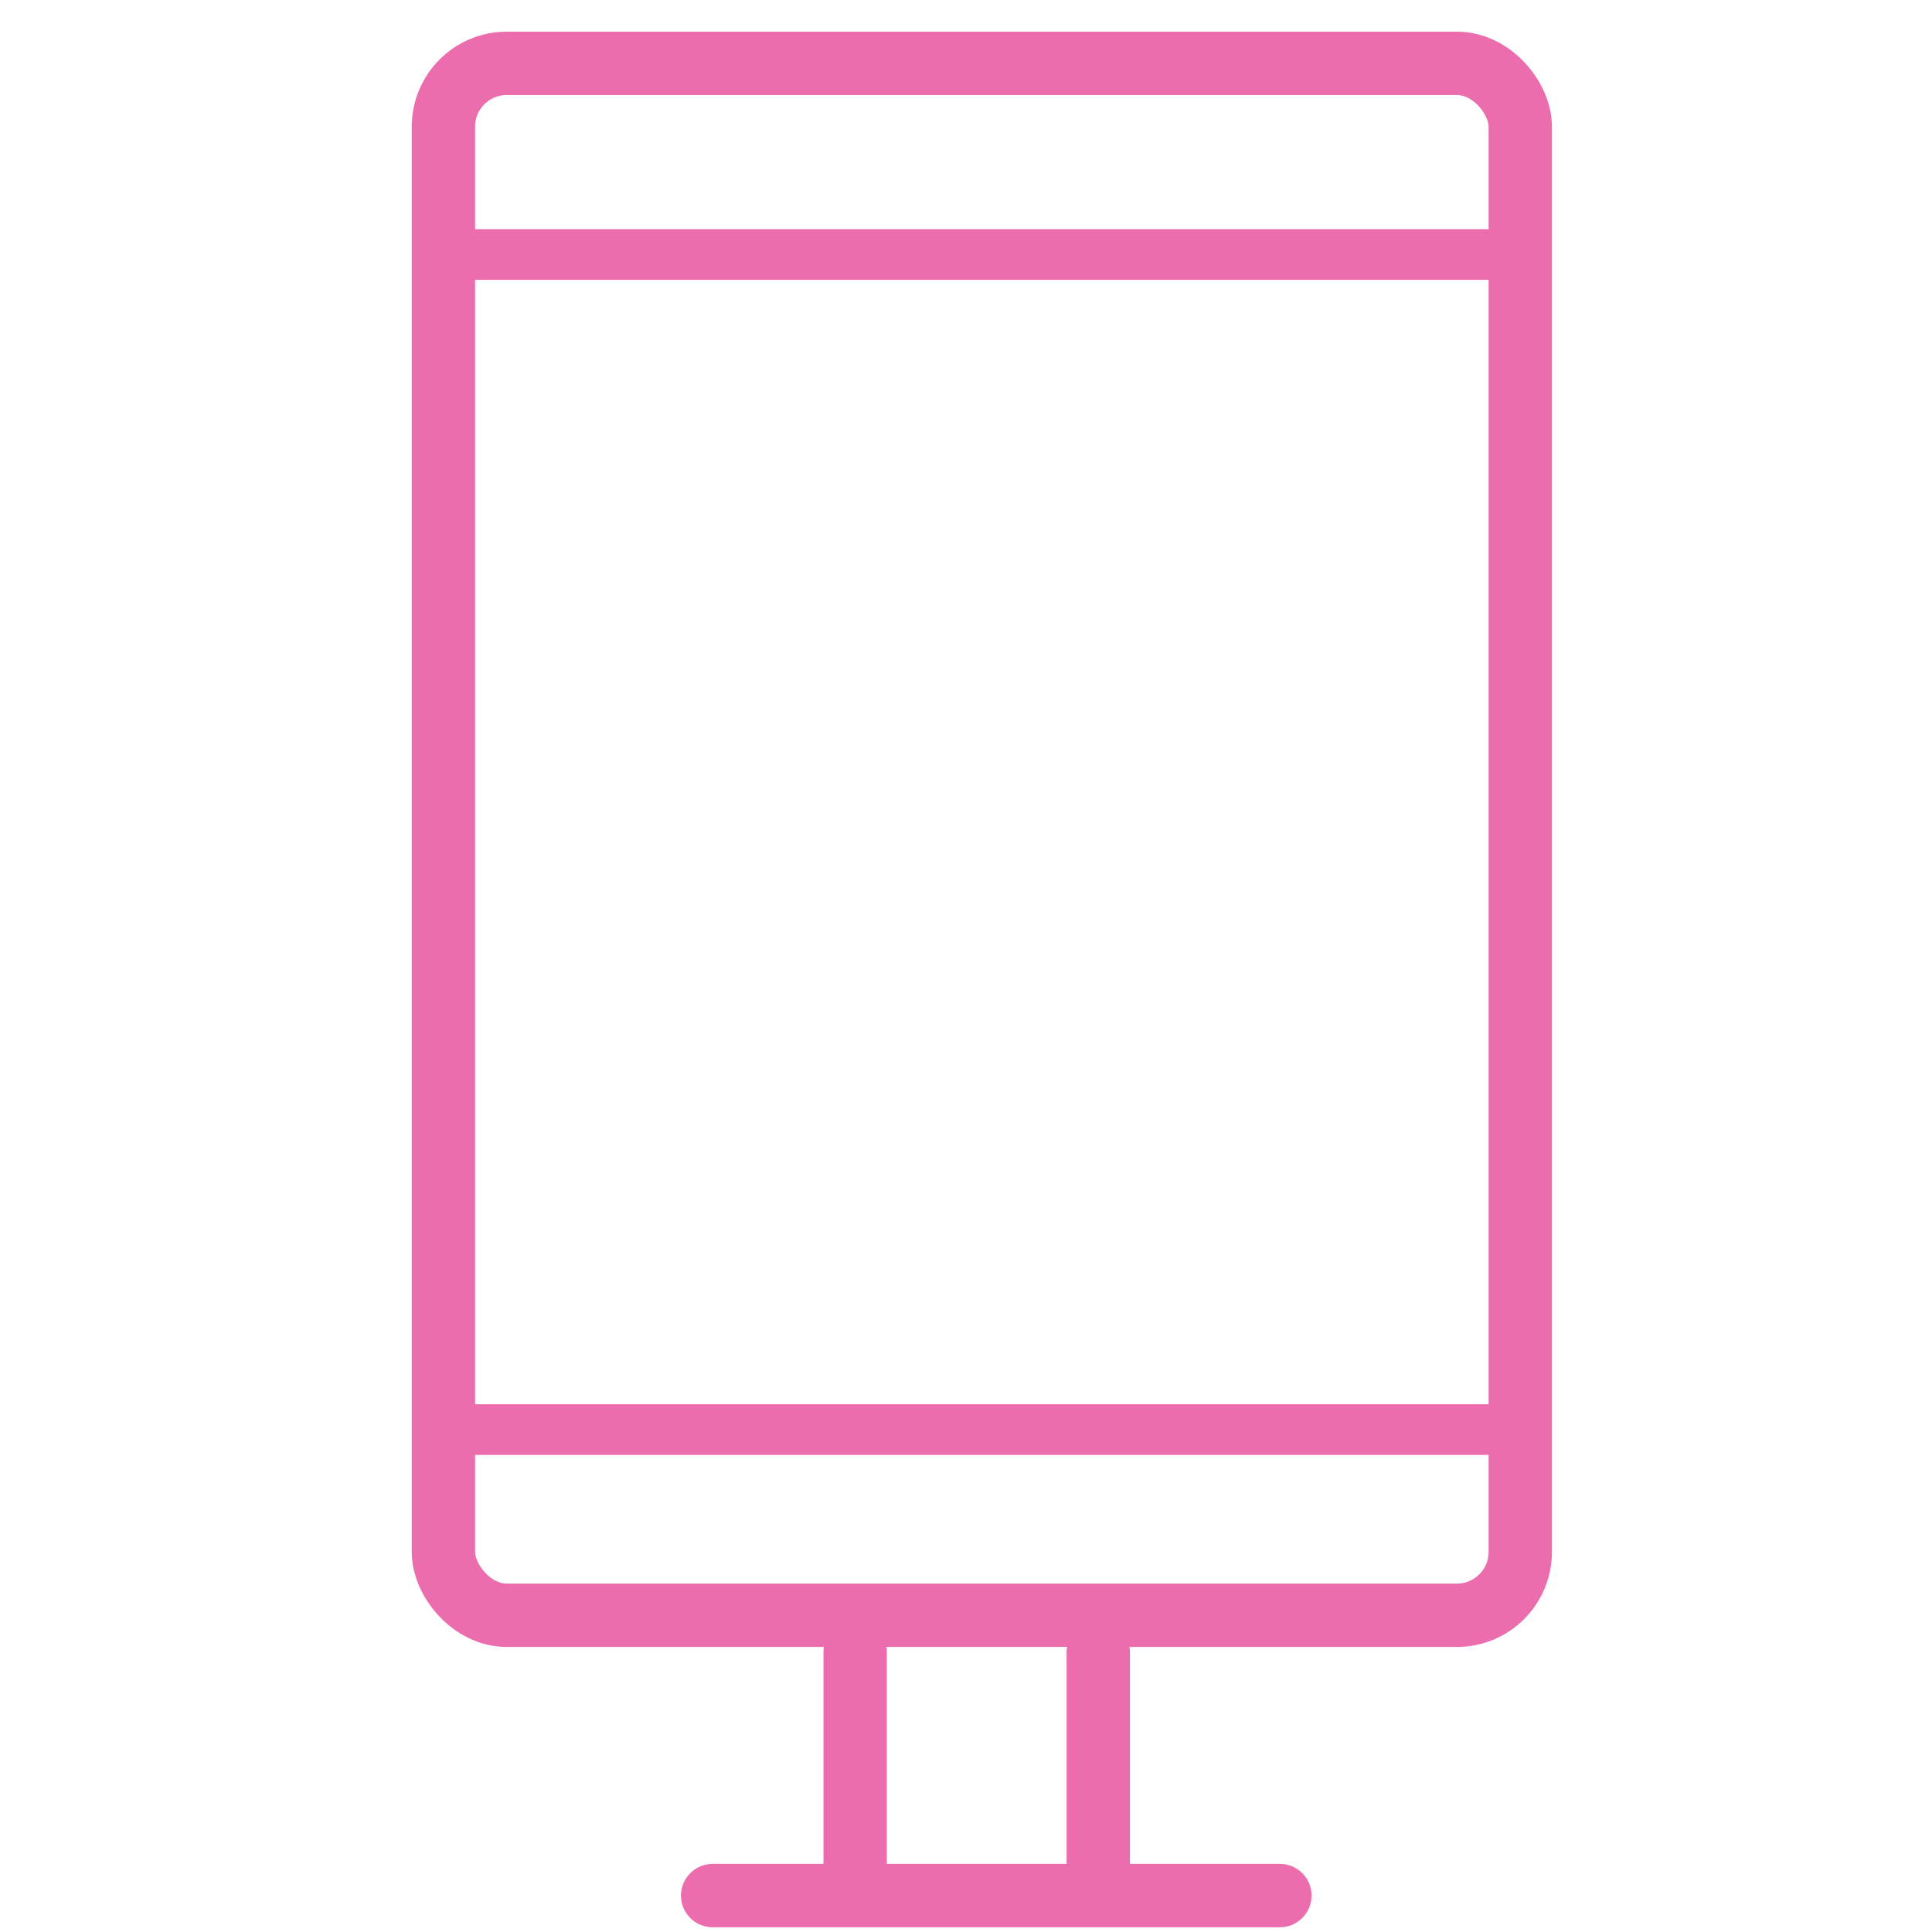 <svg xmlns="http://www.w3.org/2000/svg" width="61" height="61" viewBox="0 0 61 61">
  <g id="Group_2552" data-name="Group 2552" transform="translate(-601 -513)">
    <g id="Icon_feather-monitor" data-name="Icon feather-monitor" transform="translate(563.125 519.989)">
      <path id="Path_4746" data-name="Path 4746" d="M12,31.5H44.037" transform="translate(40.74 -30.453)" fill="none" stroke="#ec6dad" stroke-linecap="round" stroke-linejoin="round" stroke-width="1.6"/>
      <path id="Path_4749" data-name="Path 4749" d="M12,31.5H44.037" transform="translate(40.74 6.648)" fill="none" stroke="#ec6dad" stroke-linecap="round" stroke-linejoin="round" stroke-width="1.6"/>
      <path id="Path_4748" data-name="Path 4748" d="M12,31.5H29.911" transform="translate(48.375 21.361)" fill="none" stroke="#ec6dad" stroke-linecap="round" stroke-linejoin="round" stroke-width="2"/>
      <g id="Group_2545" data-name="Group 2545" transform="translate(64.875 45.185)">
        <path id="Path_4747" data-name="Path 4747" d="M18,25.5v7.036" transform="translate(-18 -25.5)" fill="none" stroke="#ec6dad" stroke-linecap="round" stroke-linejoin="round" stroke-width="2"/>
        <path id="Path_4750" data-name="Path 4750" d="M18,25.5v7.036" transform="translate(-10.324 -25.5)" fill="none" stroke="#ec6dad" stroke-linecap="round" stroke-linejoin="round" stroke-width="2"/>
      </g>
      <g id="Rectangle_17409" data-name="Rectangle 17409" transform="translate(50.875 -5.989)" fill="none" stroke="#ec6dad" stroke-width="2">
        <rect width="36" height="51" rx="3" stroke="none"/>
        <rect x="1" y="1" width="34" height="49" rx="2" fill="none"/>
      </g>
    </g>
    <rect id="Rectangle_17412" data-name="Rectangle 17412" width="61" height="61" transform="translate(601 513)" fill="none"/>
  </g>
</svg>
